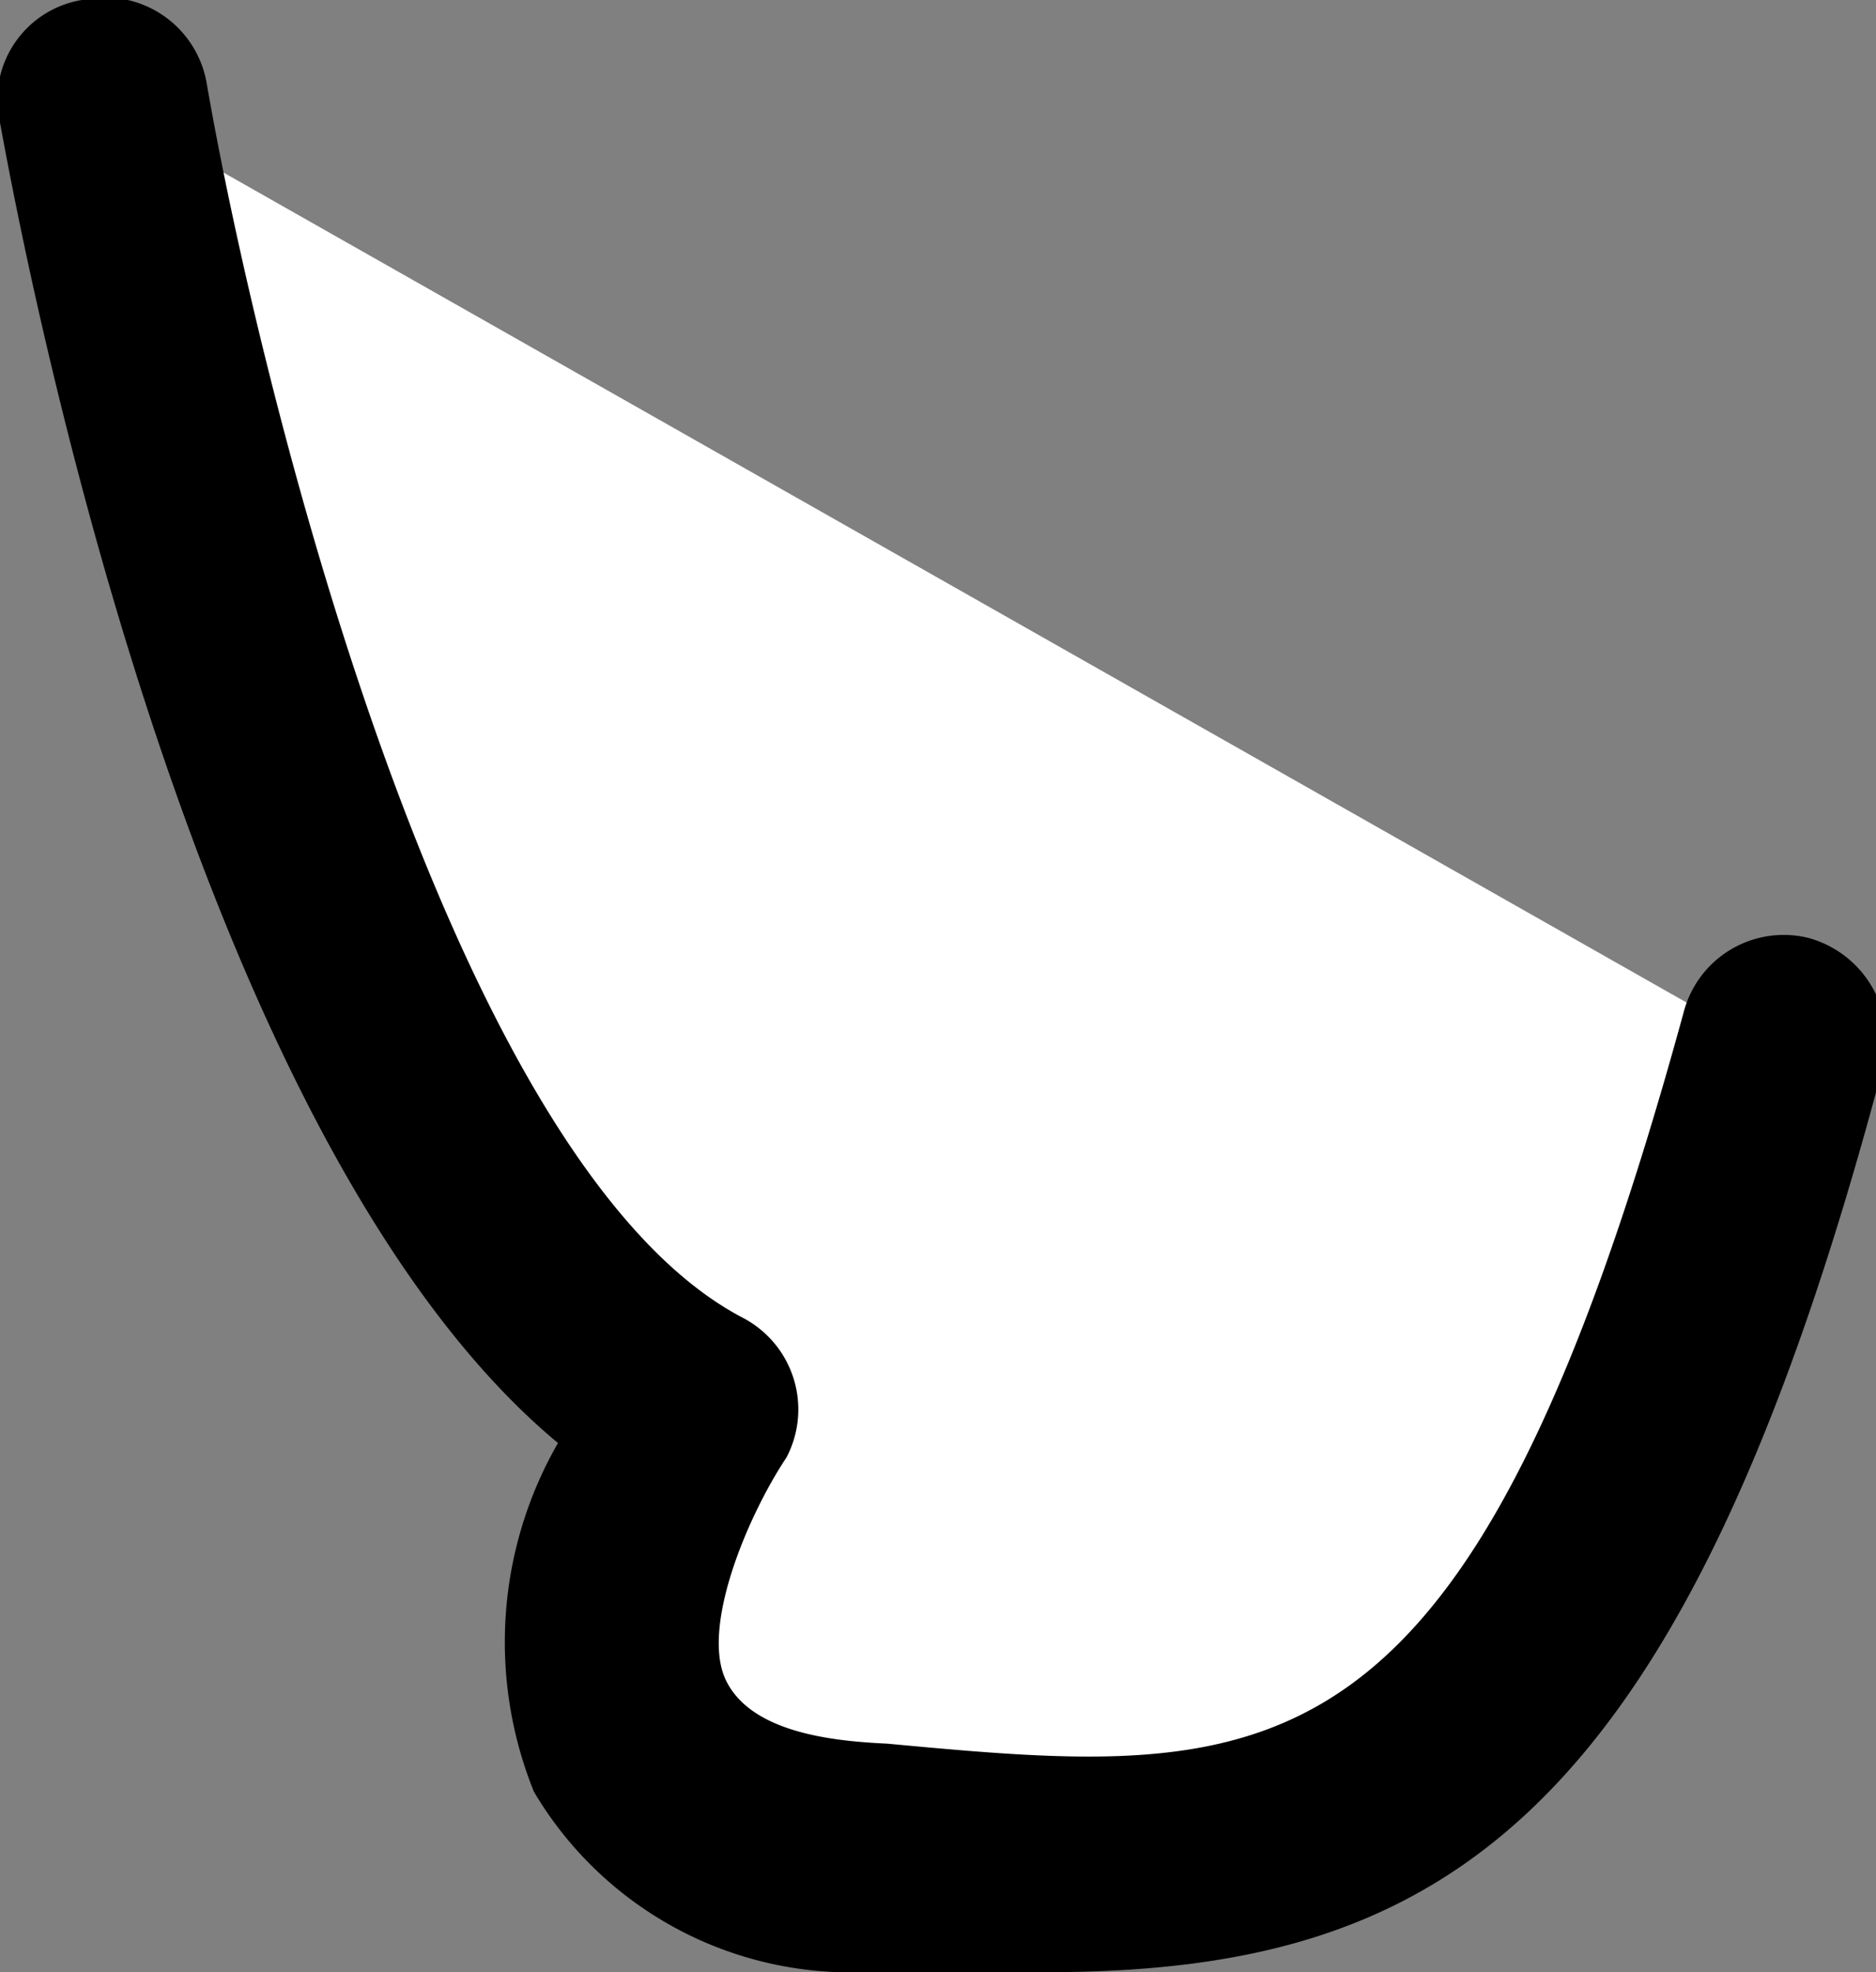 <svg xmlns="http://www.w3.org/2000/svg" viewBox="0 0 7.8 8.2"><rect x="0" y="0" width="7.8" height="8.2" fill="#808080" stroke="none"/><g id="Layer_2" data-name="Layer 2"><g id="Layer_1-2" data-name="Layer 1"><path id="Path_29826" data-name="Path 29826" d="M.44.44S1.22,5,2.89,5.88c0,0-1.18,1.71.73,1.86s2.84,0,3.73-3.38" style="fill:#fff"/><path id="Path_29827" data-name="Path 29827" d="M4.35,8.2H3.59a1.53,1.53,0,0,1-1.37-.75A1.66,1.66,0,0,1,2.32,6C.78,4.72.09,1,0,.51A.42.42,0,0,1,.34,0h0A.43.43,0,0,1,.86.35v0c.21,1.21,1,4.49,2.23,5.13a.43.43,0,0,1,.18.58h0c-.16.24-.36.71-.25.93s.46.25.67.26C5.3,7.4,6.11,7.46,7,4.21a.43.43,0,0,1,.52-.31.44.44,0,0,1,.31.53C7,7.57,6,8.2,4.35,8.2"/></g></g></svg>